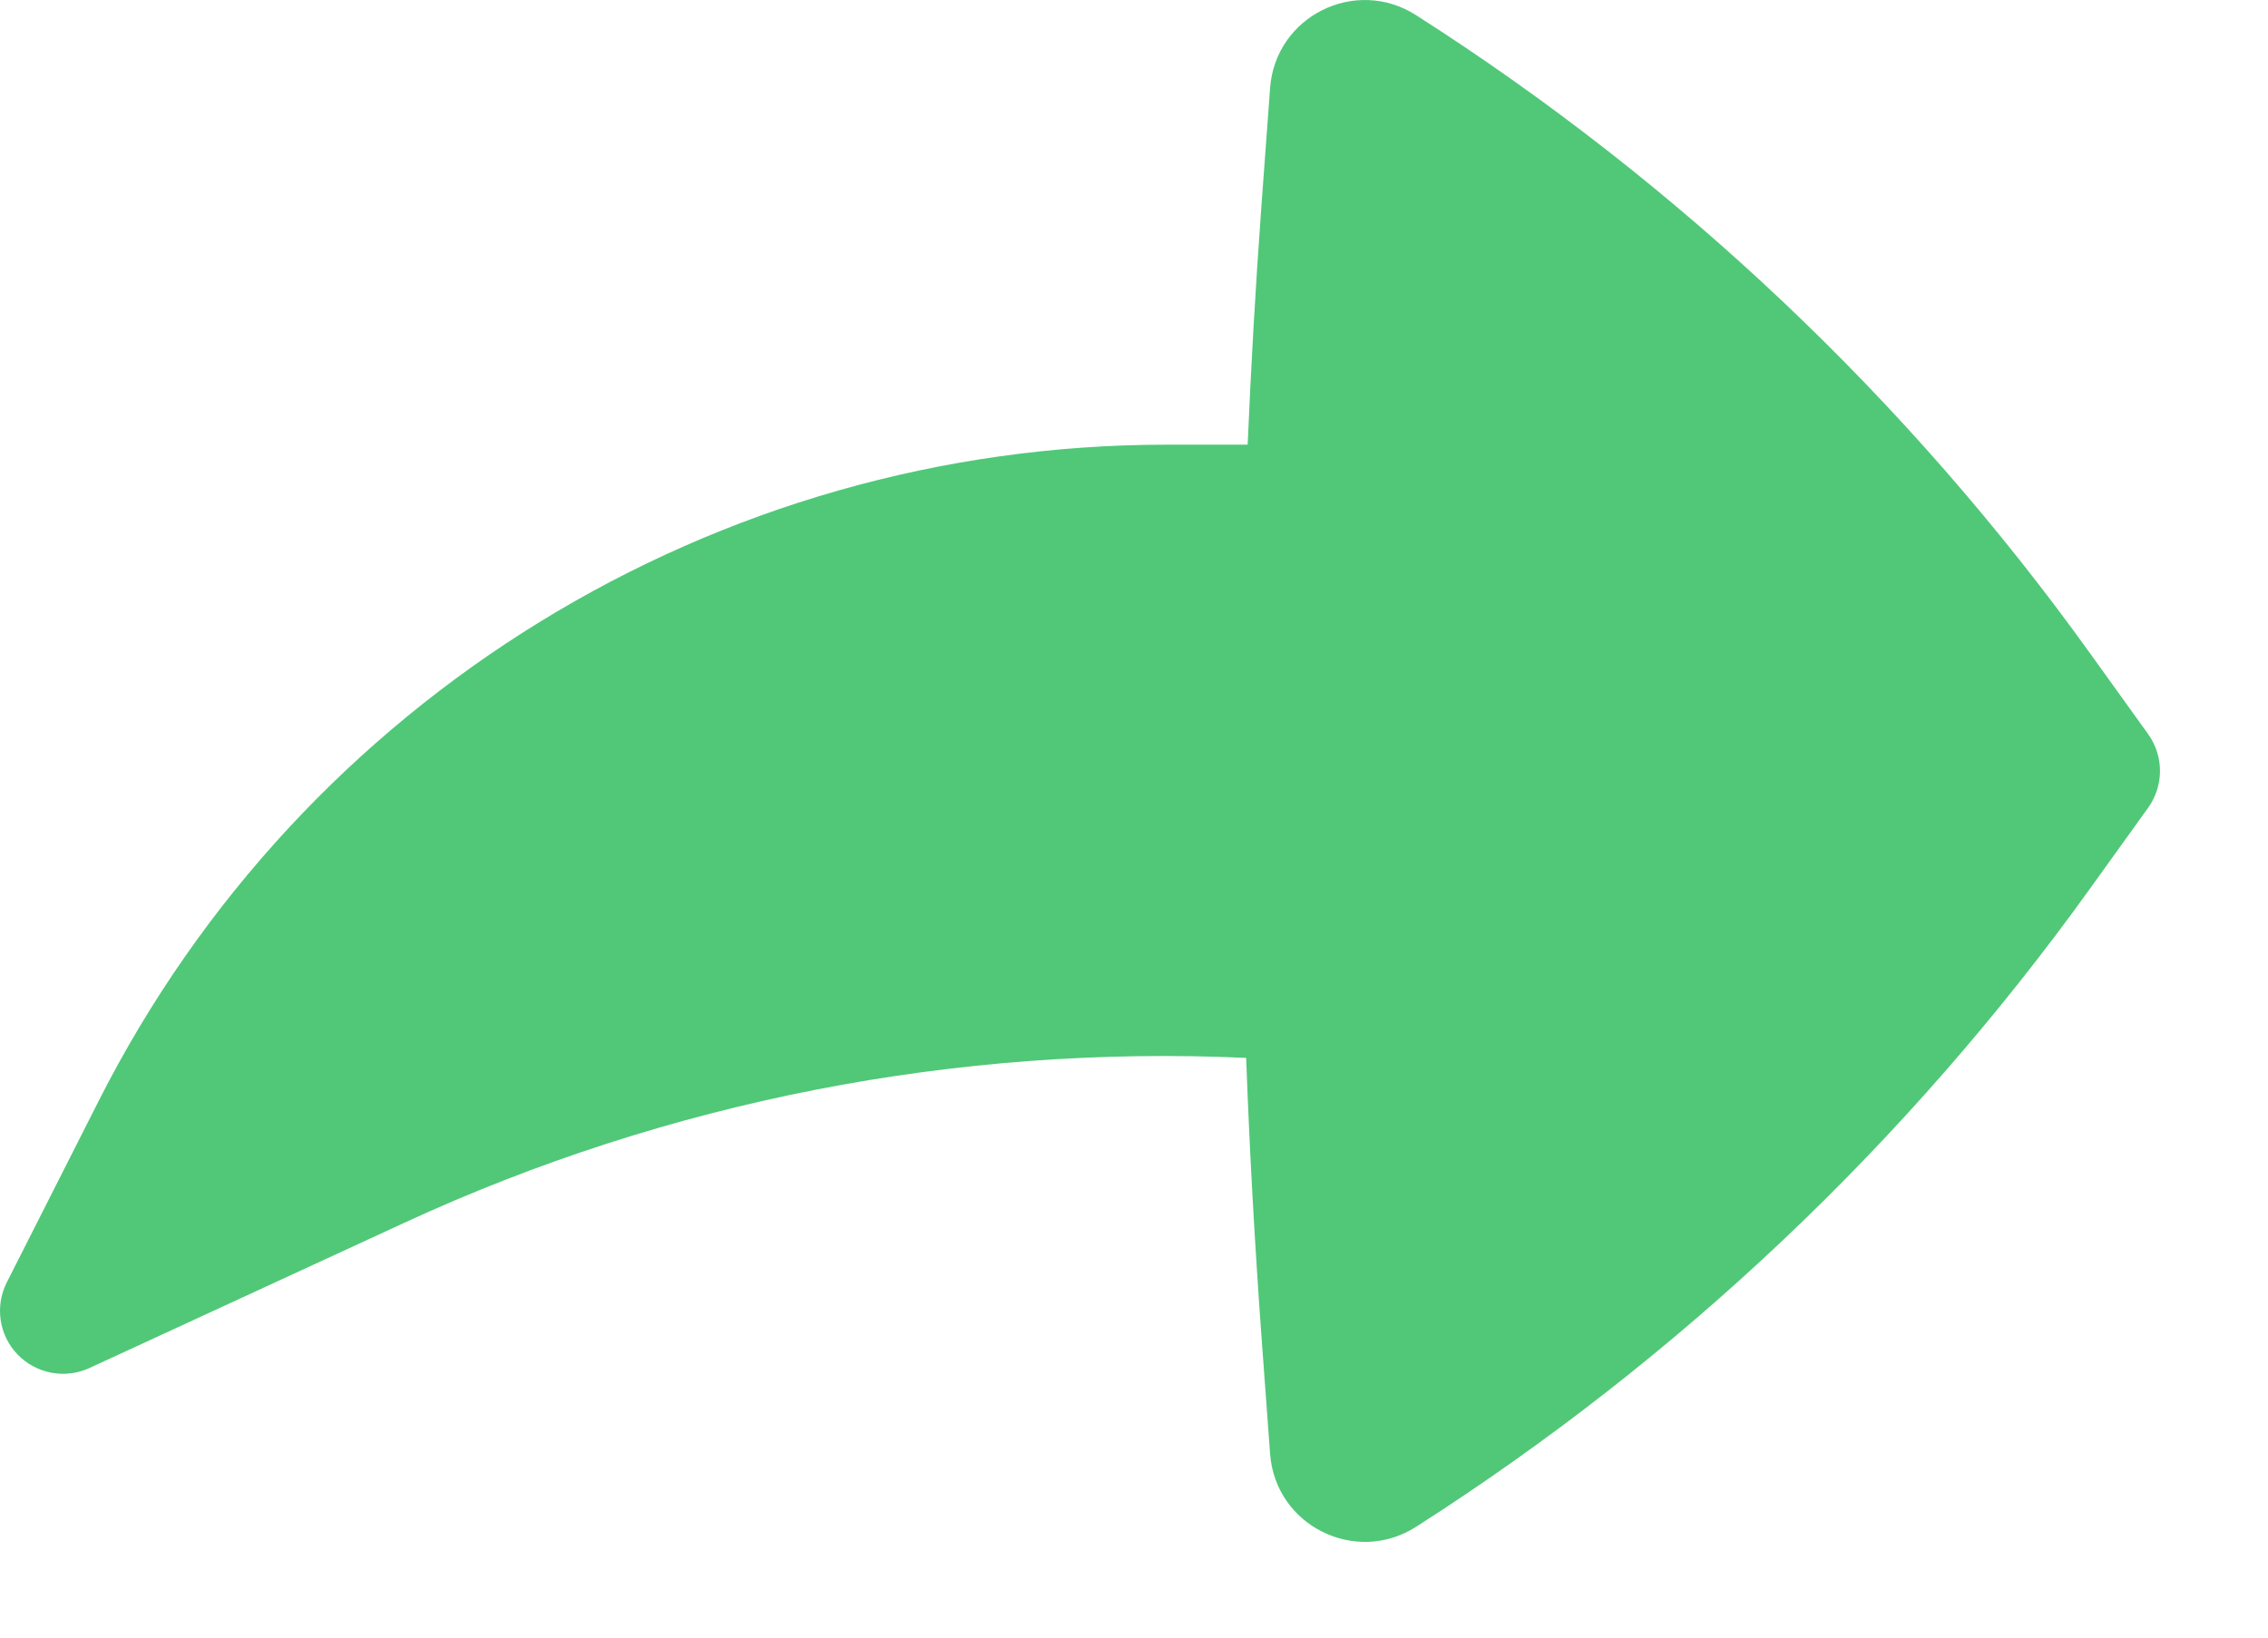 <?xml version="1.0" encoding="utf-8"?>
<svg xmlns="http://www.w3.org/2000/svg" fill="none" height="100%" overflow="visible" preserveAspectRatio="none" style="display: block;" viewBox="0 0 18 13" width="100%">
<g id="Group">
<path d="M0.054 10.18C-0.042 10.37 -0.008 10.6 0.14 10.753C0.288 10.906 0.516 10.949 0.71 10.86L3.209 9.707C5.309 8.737 7.602 8.294 9.89 8.398C9.917 9.133 9.958 9.867 10.011 10.601L10.08 11.54C10.121 12.11 10.756 12.428 11.238 12.121C13.327 10.786 15.143 9.066 16.589 7.052L17.049 6.412C17.174 6.237 17.174 6.003 17.049 5.828L16.589 5.188C15.143 3.174 13.327 1.454 11.238 0.12C10.756 -0.188 10.121 0.13 10.08 0.7L10.011 1.639C9.965 2.269 9.929 2.899 9.902 3.53H9.259C5.678 3.53 2.402 5.544 0.784 8.738L0.054 10.18Z" fill="#50C878" id="Vector"/>
</g>
</svg>